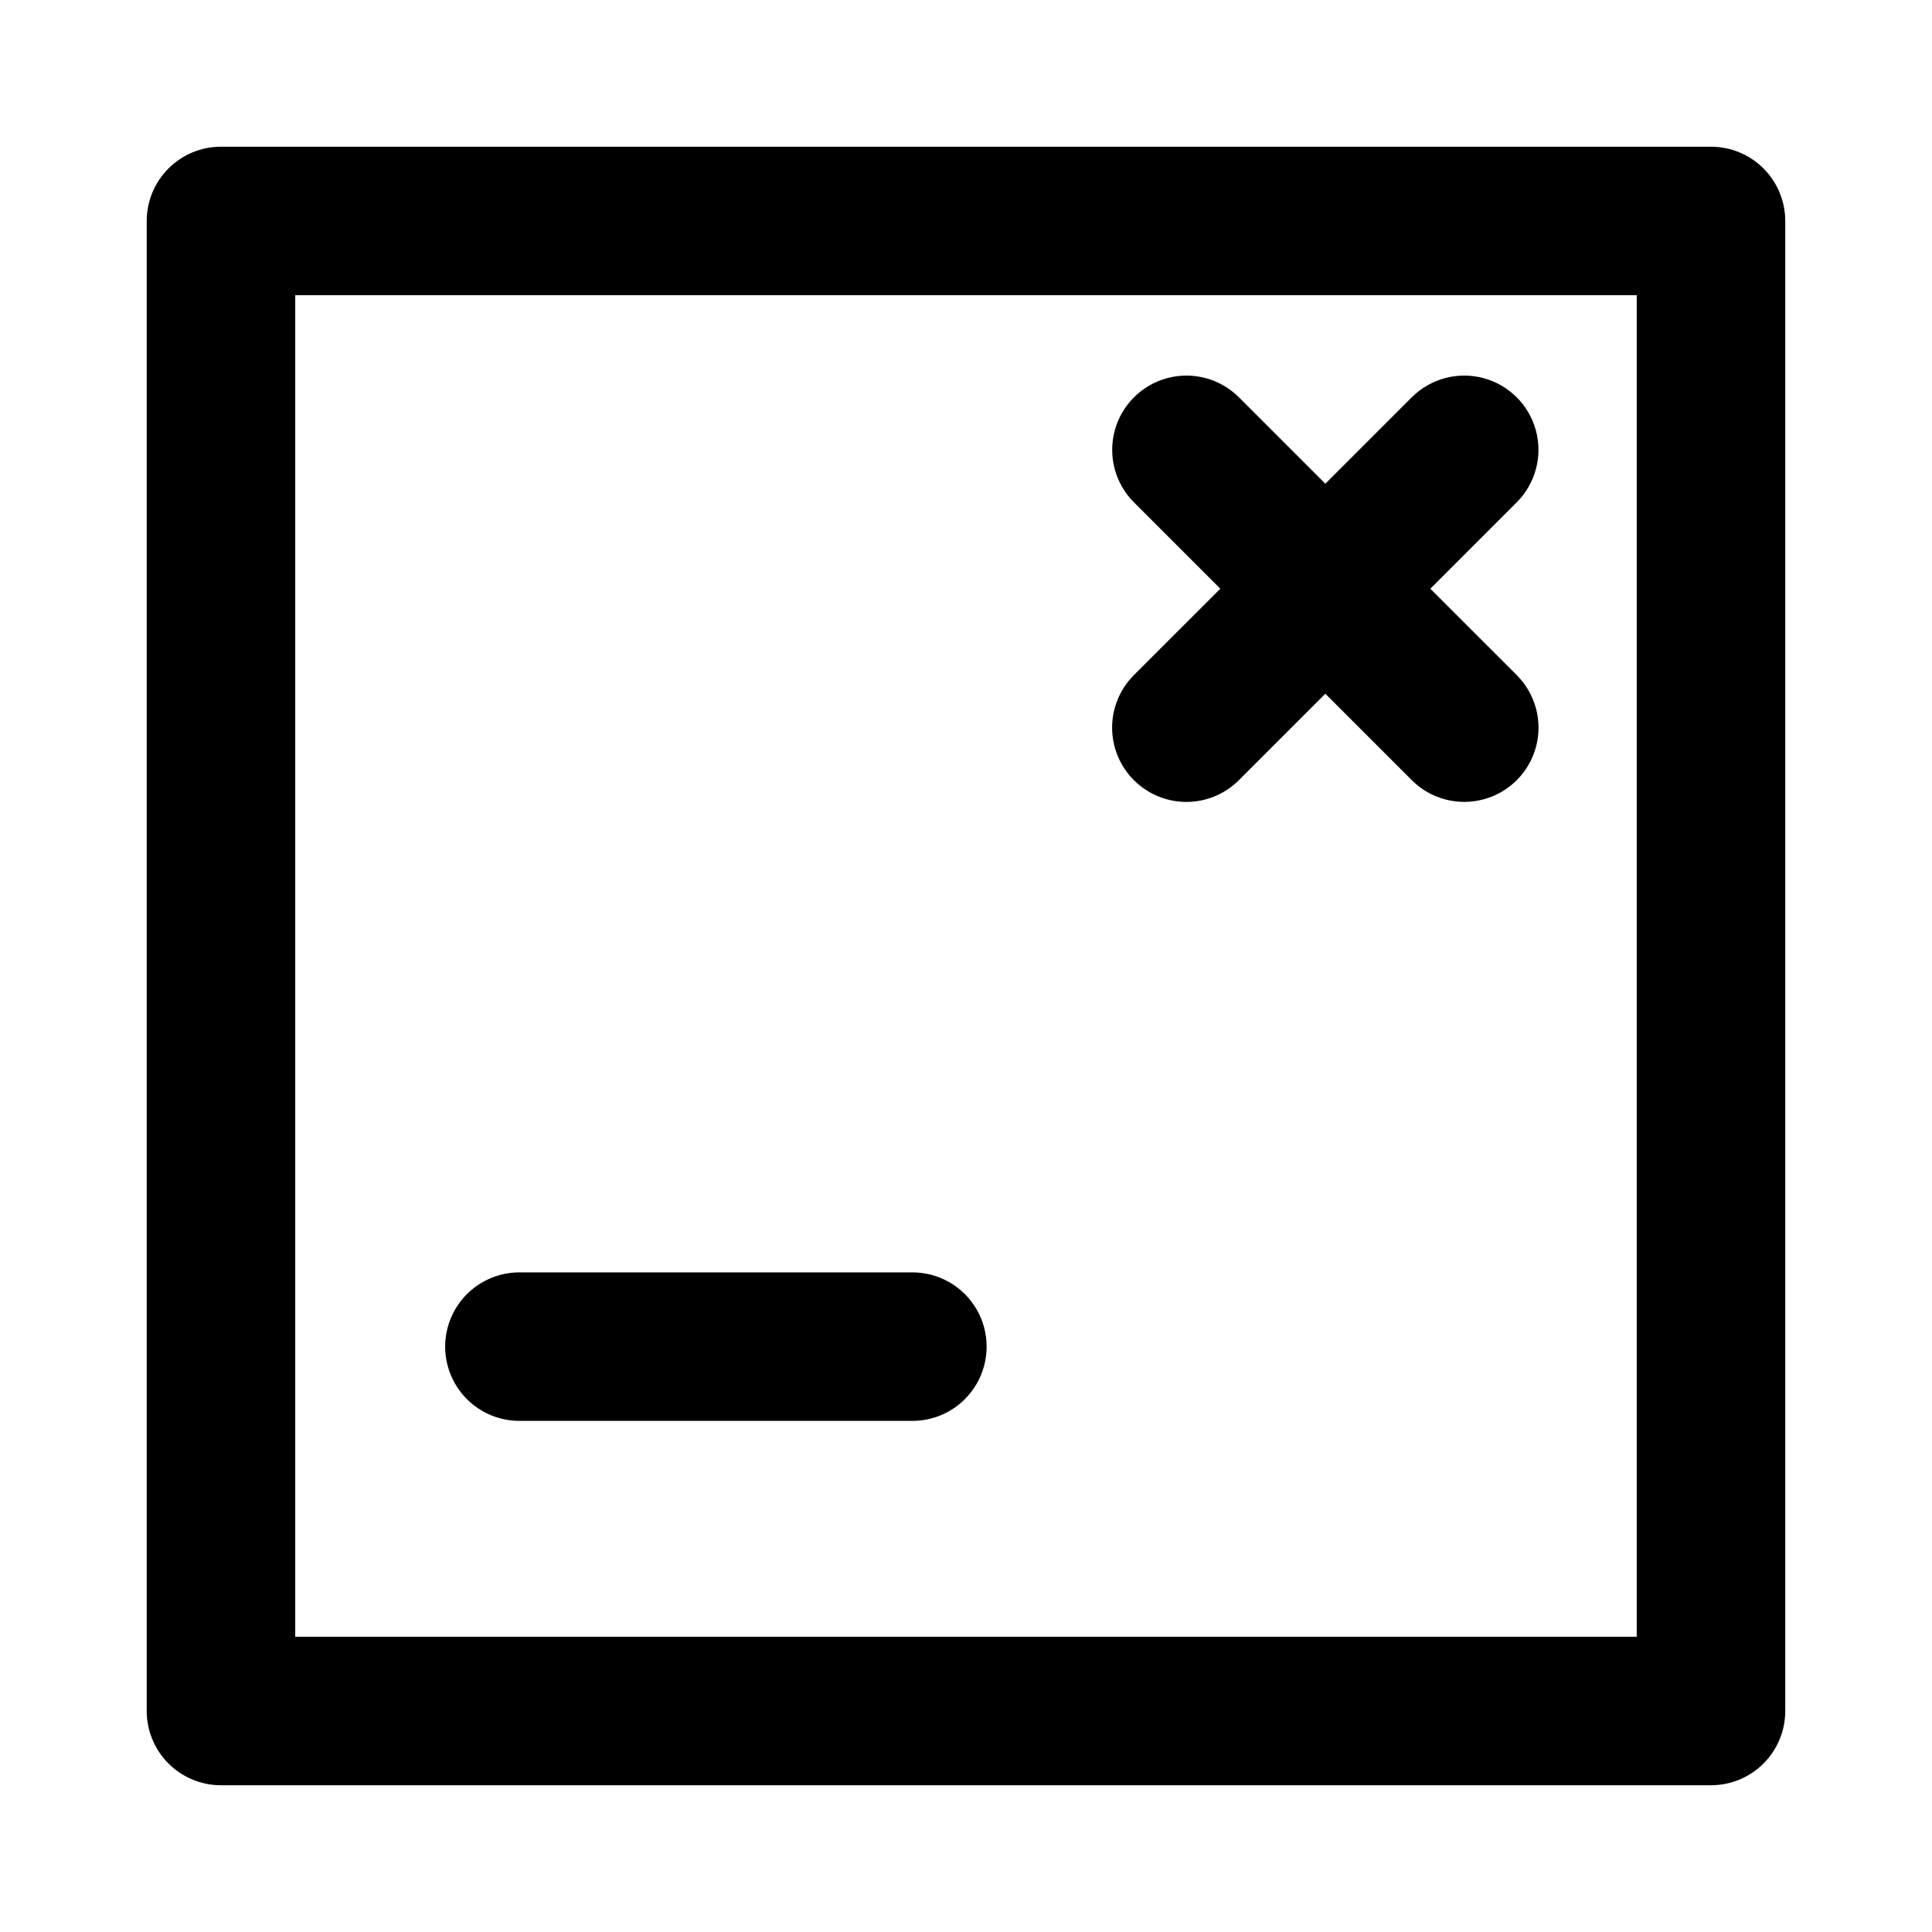 <?xml version="1.0" encoding="UTF-8"?>
<!-- Uploaded to: SVG Repo, www.svgrepo.com, Generator: SVG Repo Mixer Tools -->
<svg fill="#000000" width="800px" height="800px" version="1.1" viewBox="144 144 512 512" xmlns="http://www.w3.org/2000/svg">
 <g>
  <path d="m617.11 597.43v-394.87c0-5.219-2.074-10.223-5.762-13.914-3.691-3.691-8.699-5.766-13.918-5.766h-394.87c-5.219 0-10.223 2.074-13.914 5.766-3.691 3.691-5.766 8.695-5.766 13.914v394.87c0 5.219 2.074 10.227 5.766 13.918 3.691 3.688 8.695 5.762 13.914 5.762h394.87c5.219 0 10.227-2.074 13.918-5.762 3.688-3.691 5.762-8.699 5.762-13.918zm-39.359-19.68h-355.51v-355.51h355.51z"/>
  <path d="m444.49 350.75c3.691 3.691 8.695 5.766 13.918 5.766 5.219 0 10.223-2.074 13.914-5.766l22.906-22.906 22.906 22.906c4.973 4.969 12.215 6.91 19.008 5.09 6.789-1.816 12.094-7.121 13.914-13.914 1.82-6.789-0.121-14.035-5.094-19.008l-22.906-22.902 22.906-22.906c4.961-4.973 6.898-12.215 5.078-19-1.82-6.785-7.121-12.082-13.906-13.906-6.785-1.82-14.027 0.117-19 5.078l-22.906 22.906-22.906-22.906c-4.973-4.961-12.215-6.898-19-5.078-6.785 1.824-12.086 7.121-13.906 13.906-1.82 6.785 0.113 14.027 5.074 19l22.906 22.906-22.906 22.902c-3.691 3.691-5.766 8.695-5.766 13.918 0 5.219 2.074 10.223 5.766 13.914z"/>
  <path d="m281.65 520.55h104.14c7.031 0 13.527-3.75 17.043-9.84 3.516-6.09 3.516-13.59 0-19.68-3.516-6.09-10.012-9.84-17.043-9.84h-104.14c-7.031 0-13.527 3.75-17.043 9.84s-3.516 13.59 0 19.68 10.012 9.84 17.043 9.84z"/>
 </g>
</svg>